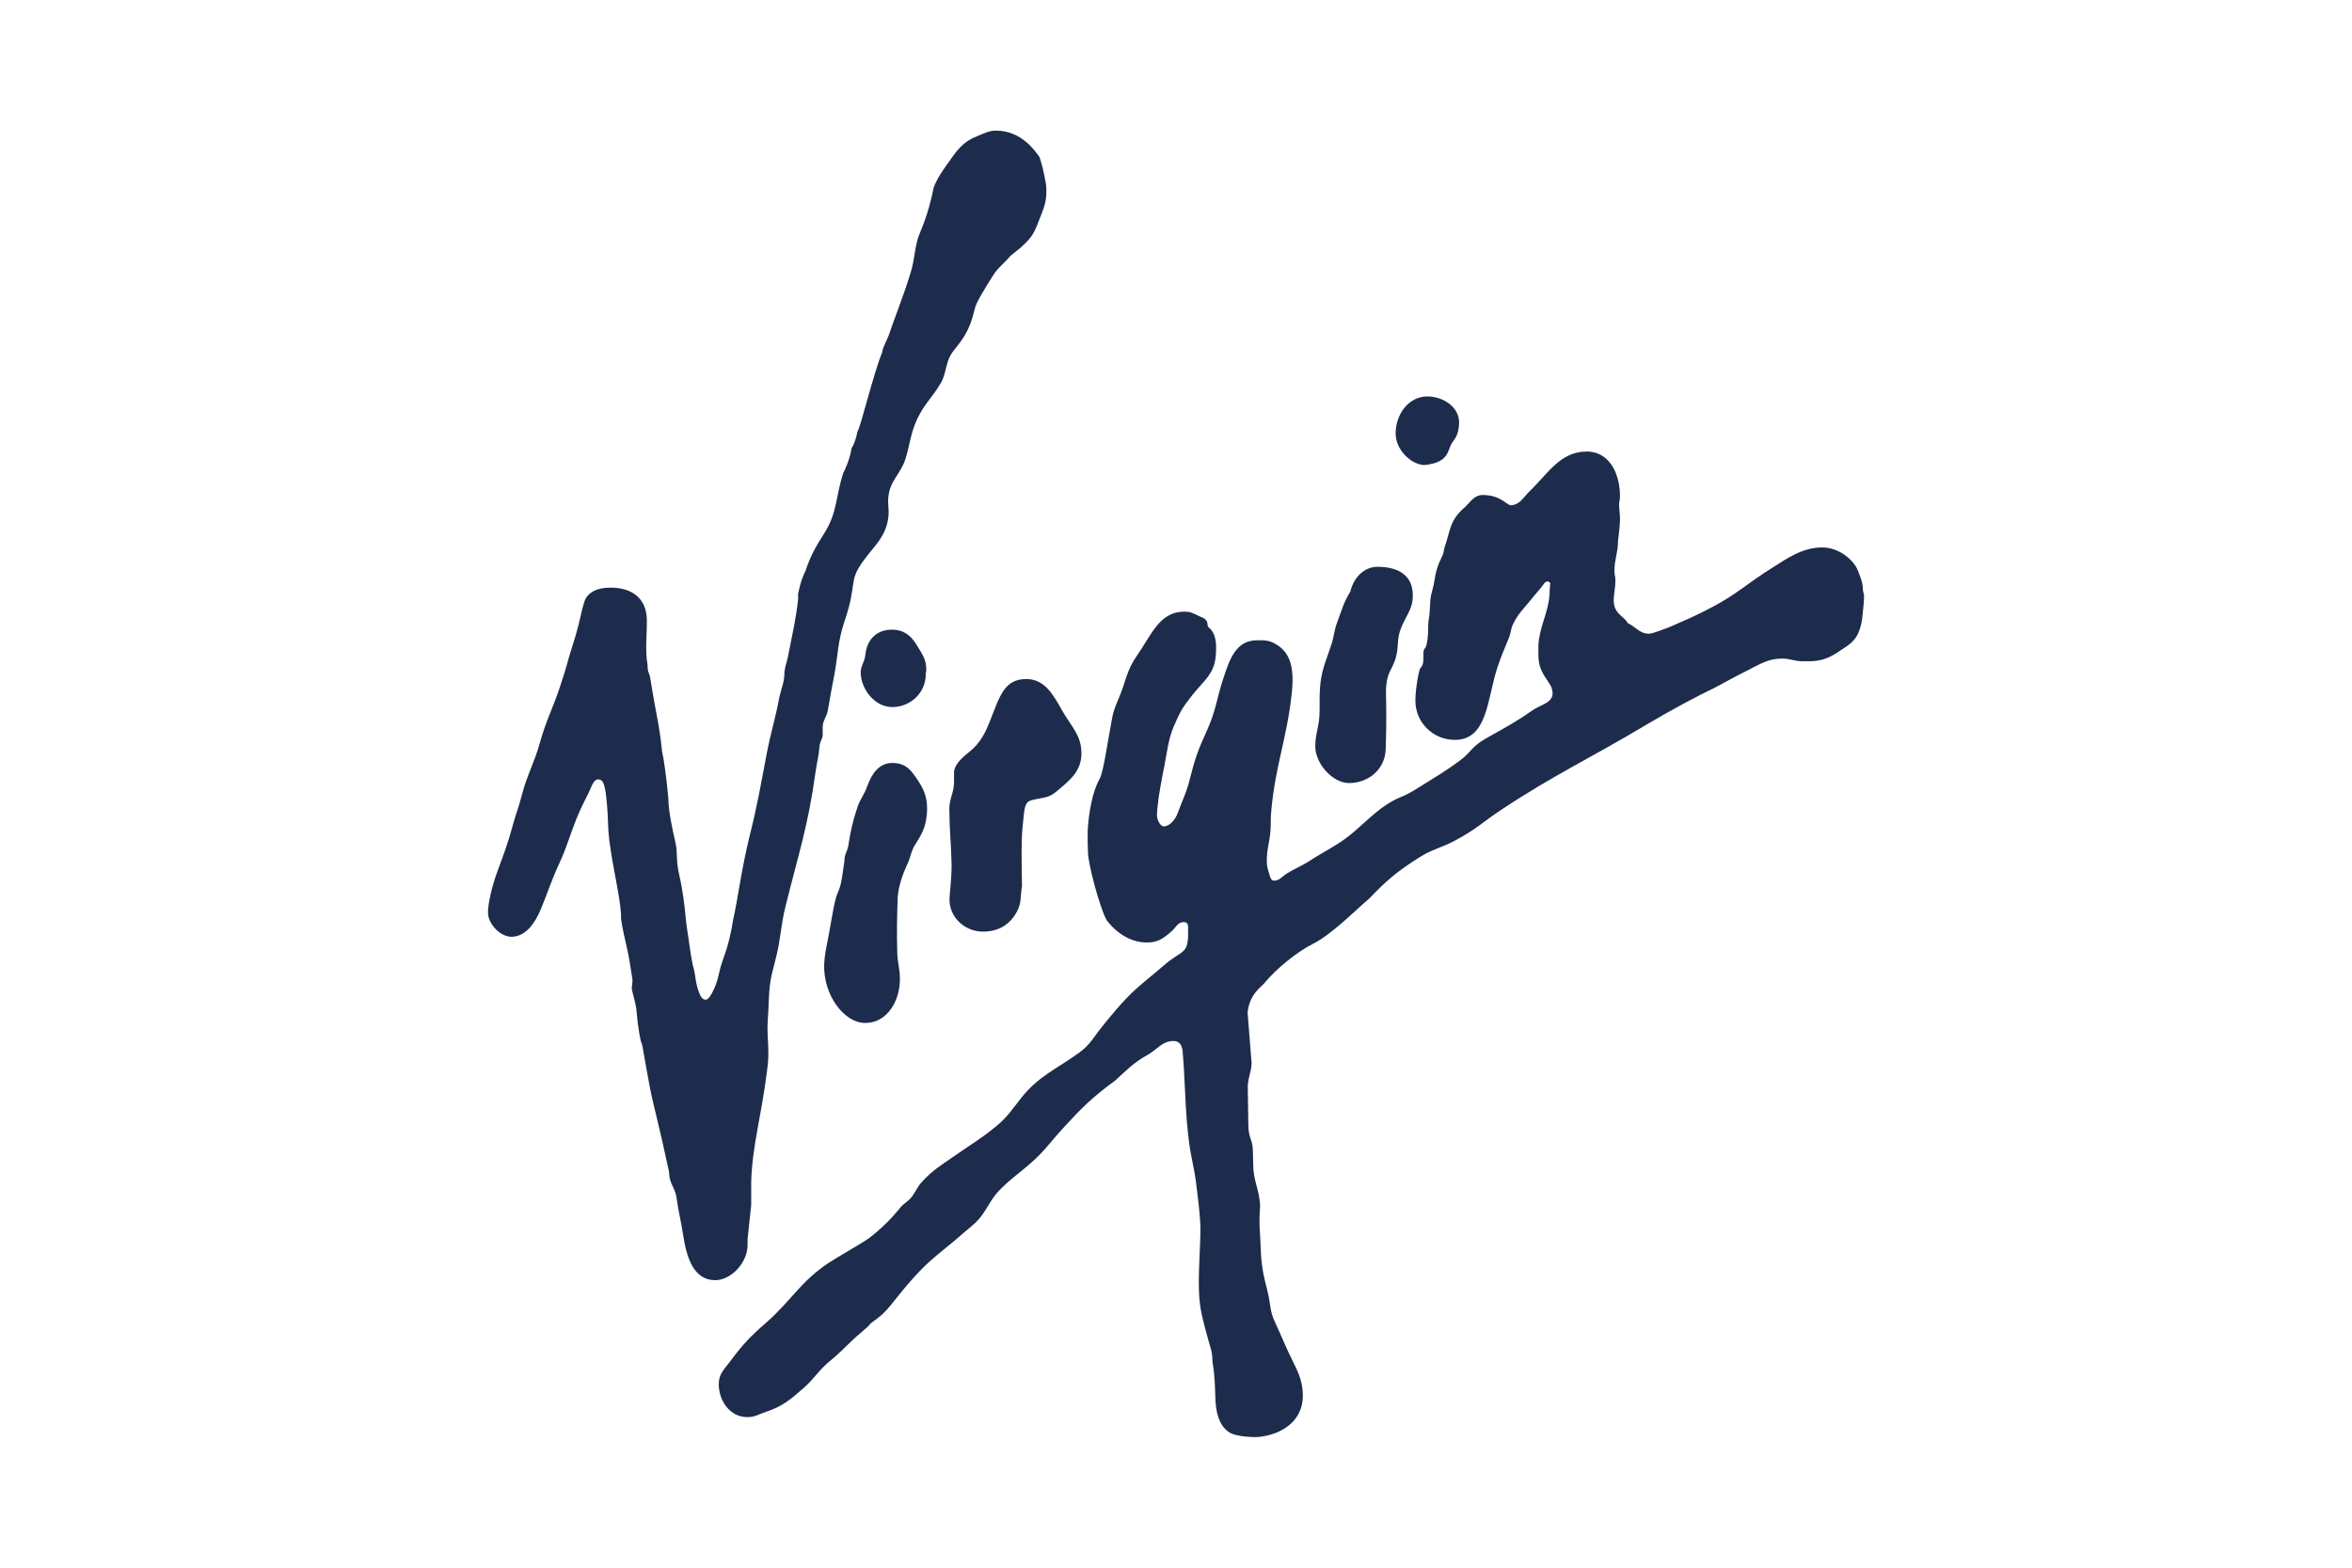 <?xml version="1.0" encoding="UTF-8"?> <svg xmlns="http://www.w3.org/2000/svg" id="Layer_1" viewBox="0 0 600 400"><defs><style>.cls-1{fill:none;}.cls-2{fill:#1d2c4c;fill-rule:evenodd;}</style></defs><rect class="cls-1" x="1.16" width="600" height="400"></rect><path class="cls-2" d="M254.1,33.33c6.48,.03,9.88,5.09,11.09,6.76,.56,1.68,1.03,3.38,1.63,6.85,.09,.69,.12,1.12,.12,1.83,0,2.83-.69,4.44-1.74,7.07-.91,2.28-1.3,3.71-2.97,5.52-2.43,2.63-4.16,3.42-4.87,4.39-.32,.45-2.83,2.77-3.55,3.83-.72,1.07-3.54,5.46-4.67,7.86-.93,1.97-.83,5.24-4.13,9.79-1.34,1.87-2.49,2.79-3.21,4.98-.72,2.21-.71,3.67-1.88,5.66-2.16,3.64-4.14,5.21-5.93,9.03-1.71,3.69-1.78,6.08-2.93,9.96-1.22,4.06-4,5.67-4.43,9.86-.23,1.97,.22,3.12,0,5.12-.65,6.02-4.82,8.18-7.81,13.47-1.09,1.97-1.09,3.41-1.46,5.65-.49,3.12-1.02,4.82-2.01,7.84-1.68,5.06-1.54,8.23-2.53,13.47-.65,3.44-1.05,5.4-1.61,8.84-.28,1.8-1.35,2.68-1.35,4.52l.02,1.75c0,1.19-.74,1.77-.81,2.97-.21,2.7-.69,4.19-1.06,6.86-1.84,13.49-4.34,20.77-7.61,33.99-1.19,4.78-1.16,7.62-2.26,12.39-.82,3.55-1.6,5.53-1.88,9.18-.21,2.9-.18,4.51-.39,7.41-.24,3.32,.14,5.22,.14,8.56,.01,1.93-.16,3.02-.39,4.92-1.37,10.88-3.74,18.85-3.99,27.9v5.94l-.92,8.63v1.47c.03,4.58-4.2,9.04-8.27,9.04-5.54-.01-7.3-5.81-8.19-11.62-.55-3.65-1.15-5.74-1.67-9.41-.28-2.08-1.27-3-1.74-5.02-.14-.71-.1-1.13-.2-1.75-1.21-5.65-2.5-11.27-3.87-16.88-1.37-5.41-2.84-15.48-3.07-15.72-.28-.29-.99-4.19-1.3-8.04-.18-2.26-1.02-4.66-1.19-5.66-.15-1.11,.27-1.74,.09-2.84-.51-3.06-.68-4.81-1.36-7.81-.68-2.88-1.03-4.4-1.51-7.43v-1.22c-.38-5.29-2.07-11.5-3-18.89-.42-3.32-.25-5.28-.55-8.62-.26-2.66-.45-6.26-1.7-6.75-1.71-.67-2.27,1.8-2.91,3.08-1.4,2.8-2.22,4.36-3.39,7.29-1.66,4.19-2.24,6.68-4.13,10.78-2.11,4.54-2.88,7.24-4.8,11.88-1.5,3.65-3.89,6.92-7.37,7.01-2.94,.07-5.94-3.2-6.08-5.91-.14-2.17,.99-7.02,2.46-10.98,1.55-4.14,2.73-7.41,3.63-10.79,.95-3.61,1.54-4.63,2.53-8.46,1.26-4.98,3.2-8.29,4.57-13.24,1.61-5.84,3.2-8.52,5.11-14.27,.89-2.7,1.53-4.64,2.26-7.41,.35-1.3,1.71-5.22,2.55-8.63,.65-2.66,1.16-5.49,1.87-6.75,1.4-2.12,3.82-2.66,6.39-2.64,5.42,0,9.08,2.83,9.14,8.21,.04,3.58-.48,7.83,.18,11.46,.04,2.48,.41,1.5,.78,3.92,1.49,9.5,2.15,10.71,2.92,18.19,.95,4.32,1.61,12.1,1.61,12.1,0,3.04,1.13,8.28,1.82,11.24,.65,2.91-.03,4.07,1.05,8.63,.81,3.51,1.32,7.97,1.42,9.17,.11,1.54,.49,4.49,.77,6.01,.18,1.11,.41,3.52,1.13,7.26,.86,2.56,.58,4.7,1.77,7.43,.3,.72,.73,1.51,1.53,1.51,.68,.02,1.32-1.05,1.78-1.97,1.58-2.97,1.44-4.85,2.59-8.04,1.44-3.99,2.07-6.64,2.69-10.53,1.05-4.46,2.12-12.92,4.13-21.02,2.04-8.19,2.83-12.9,4.4-21.17,1.09-5.66,2.25-9.08,3.23-14.44,.58-2.55,1.33-3.96,1.31-6.59,.21-1.52,.65-2.46,.95-4.05,1.08-5.62,2.05-9.64,2.53-14.43v-1.33c.25-1.01,.62-3.34,1.88-5.82,1.32-4,2.59-6.13,4.84-9.69,3.34-5.31,2.84-9.39,4.82-15.36,.29-.45,1.77-3.72,2.09-6.28,.31-.32,1.15-2.14,1.5-4.25,.77-.87,4.03-14.64,6.32-20.2,.11-1.36,1.28-3.08,1.9-5.01,.55-1.82,3.81-10.13,5.32-15.21,1.28-4.1,.88-6.74,2.56-10.66,1.81-4.19,2.92-8.87,3.35-11.19,1.04-2.58,2.04-3.91,3.64-6.2,2.29-3.29,3.76-5.43,7.5-6.91,1.75-.67,2.94-1.4,4.78-1.4h0Zm110,67.82c4.1,.01,8.27,2.76,8.12,6.86-.14,3.28-1.17,3.93-1.88,5.12-1.11,1.84-.69,4.91-6.94,5.52-3.3-.02-7.37-3.79-7.37-8.05-.01-4.81,3.26-9.45,8.08-9.45h0Zm40.68,14.05c5.73,.01,8.63,5.64,8.47,11.88-.01,.58-.21,.89-.21,1.49,0,1.58,.23,2.46,.23,4.05,0,1.47-.51,5.39-.51,5.39,0,3.04-.92,4.71-.92,7.75,0,.86,.25,1.36,.25,2.22,0,1.74-.25,2.72-.4,4.46-.35,4.27,2.55,4.56,3.51,6.52,2.06,.95,3.07,2.73,5.42,2.73,1.07,.01,4.37-1.38,5.26-1.68,4.29-1.89,6.78-2.91,10.91-5.11,6.39-3.37,9.03-6.1,15.27-10,4.11-2.63,7.95-5.24,12.85-5.22,4.06,0,7.87,3.03,9.01,5.83,.54,1.36,1.31,3.1,1.31,4.9,0,.65,.29,.99,.29,1.63,0,.94-.03,1.48-.13,2.42-.3,2.65-.24,4.27-1.2,6.73-1,2.55-2.72,3.47-5,4.98-2.53,1.73-4.6,2.55-7.7,2.55h-1.63c-2.17-.01-3.12-.68-5.3-.68-3.42,0-5.52,1.38-8.56,2.91-3.64,1.8-7.77,4.15-9.03,4.76-3.57,1.67-10.84,5.53-17.51,9.52-13.7,8.18-23.16,12.55-36.42,21.35-5.13,3.42-6.53,5.08-11.98,7.95-3.35,1.8-5.67,2.15-8.89,4.18-5.45,3.42-8.38,5.83-12.82,10.51-3.91,3.32-9.54,9.12-14.3,11.54-4.42,2.25-9.48,6.43-12.63,10.23-.65,.79-3.74,2.76-4.15,7.41l1.01,12.77c.01,2.43-1.12,4.04-.96,6.91l.14,9.01c.02,3.38,1.15,3.74,1.15,6.55l.1,3.6c0,4.25,1.68,6.45,1.75,10.67-.41,4.57,.06,6.58,.17,10.93,.13,4.25,.75,6.81,1.78,10.91,.75,3.07,.49,4.74,1.83,7.56,1.94,4.2,2.8,6.53,4.88,10.68,1.38,2.77,2.24,5.05,2.24,8.15,.01,6.05-4.83,9.83-11.32,10.51-.58,.07-5.55,.09-7.57-1.26-2.53-1.74-3.24-5.02-3.4-8.07-.18-4.23-.09-5.81-.79-10.13,.04-2.23-.54-3.47-1.12-5.59-1.29-4.82-2.19-7.58-2.31-12.56-.13-6.4,.39-10,.39-16.41-.27-4.23-.6-6.62-1.11-10.82-.54-4.16-1.34-6.58-1.84-10.72-.85-7-.85-10.92-1.25-17.97-.13-1.73-.13-2.65-.31-4.36-.03-2.12-.94-3.14-2.33-3.15-2.9,0-4.13,2.12-6.65,3.55-3.5,1.95-5.29,3.83-8.25,6.53-5.97,4.39-8.46,6.9-13.29,12.15-3.18,3.45-4.68,5.79-8.2,8.88-2.84,2.49-4.7,3.71-7.41,6.33-2.24,2.14-3,3.86-4.71,6.48-1.54,2.32-3.01,3.25-5.12,5.09-7.66,6.73-9.13,6.48-18.58,18.44-2.78,3.52-4.82,4-5.52,5.16-.14,.24-3.27,2.8-4.4,3.92-1.56,1.55-3.95,3.85-5.31,4.92-3.01,2.42-4.1,4.58-7,7.14-3.3,2.88-5.36,4.66-9.57,6.04-1.95,.64-2.71,1.34-4.79,1.34-4.3,0-7.23-4.07-7.24-8.37,0-2.73,1.36-3.75,2.97-5.93,3.11-4.22,5.22-6.41,9.15-9.82,6.45-5.67,8.73-10.45,15.89-15.22,2.49-1.65,8.74-5.11,10.44-6.41,2.88-2.21,5.48-4.75,7.76-7.58,1-1.29,2.13-1.63,3.1-2.96,1.02-1.43,1.36-2.47,2.56-3.78,2.71-2.94,4.78-4.14,8.08-6.45,4.29-3,6.72-4.33,10.78-7.66,2.89-2.35,4.15-4.39,6.45-7.29,4.58-5.71,8.88-7.24,14.83-11.57,2.76-2.01,3.64-3.95,5.79-6.59,1.18-1.46,5.1-6.51,9.03-9.96,2.61-2.3,4.22-3.49,6.86-5.79,4.55-3.93,6.15-2.52,6.04-8.55,0-1.05,.28-2.49-1.28-2.37-1.44,.13-1.82,1.34-2.88,2.29-2.24,1.98-3.62,2.96-6.61,2.91-6.1-.11-9.96-5.55-10.14-5.93-1.73-3.41-4.52-13.78-4.63-16.98,0,0-.2-4.3,0-6.75,.23-3.07,1.02-8.67,2.93-12.01,1.05-1.84,1.99-9.14,3.28-15.87,.46-2.45,1.82-4.94,2.62-7.32,1.13-3.42,1.68-5.51,3.75-8.47,3.65-5.22,5.67-11.12,12.06-11.09,1.43,0,2.08,.35,3.37,.98,.82,.44,1.74,.59,2.23,1.36,.44,.69,.03,1.31,.69,1.82,1.2,.94,1.75,2.85,1.75,4.74,0,1.09,0,1.73-.13,2.79-.48,4.3-3.08,6.04-5.79,9.42-2.62,3.3-3.26,4.37-4.91,8.25-1.34,3.15-1.67,6.42-2.33,9.79-.78,3.97-1.46,7.51-1.73,10.26-.1,.87-.2,1.61-.2,2.52,0,1,.75,2.86,1.75,2.86,1.58,0,3-1.89,3.54-3.39,1.27-3.48,2.25-5.19,3.13-8.8,1.29-5.15,2.12-7.43,4.13-11.8,2.5-5.4,2.76-8.84,4.22-13.27,1.76-5.33,3.27-10.26,8.9-10.23,1.8,0,2.97,.01,4.53,.92,3.53,1.97,4.4,5.32,4.4,9.35-.04,1.23-.07,1.97-.2,3.2-1.3,12.07-4.3,18.58-5.29,30.73-.14,1.71,0,2.73-.15,4.45-.26,3.04-.95,4.69-.94,7.77,0,1.37,.3,2.13,.69,3.42,.2,.69,.42,1.5,1.14,1.5,1.4,0,2-1,3.17-1.75,2.28-1.43,3.82-1.91,6.06-3.38,3.47-2.28,5.7-3.2,9.04-5.63,3.41-2.49,6.9-6.34,10.44-8.63,3.47-2.24,3.91-1.67,7.61-4,4.5-2.85,7.21-4.32,11.46-7.52,2.55-1.95,2.65-3.32,6.33-5.39,3.54-2.01,5.59-3.08,9.02-5.25,1.84-1.16,2.76-2.05,4.71-2.96,1.63-.76,3.24-1.5,3.24-3.3-.02-1.8-1.13-2.84-2.06-4.37-1.31-2.2-1.55-3.41-1.57-5.97,0-1.27-.04-2.23,.16-3.48,.8-4.99,2.74-7.62,2.73-12.67l.15-1.64c-.24-.19-.37-.41-.68-.41-.71,0-1.12,.91-1.55,1.44-1.31,1.5-2.04,2.43-3.3,3.96-1.68,1.99-2.77,3.07-3.91,5.39-.66,1.27-.55,2.18-1.07,3.51-1.16,2.9-1.99,4.62-2.96,7.6-2.65,7.98-2.46,18.55-10.89,18.53-5.53-.01-10.03-4.41-10.05-9.95,0-3.19,.91-8.06,1.3-8.42,1.36-1.14,.27-4.2,1.06-4.91,.66-.55,.92-3.35,.92-6.1,0-1.28,.35-2.03,.35-3.28l.14-2.05c0-2.31,.72-3.51,1.06-5.77,.68-4.6,1.88-5.72,2.26-7.03,.21-.76,.16-1.12,.43-1.87,1.48-4.17,1.14-6.65,5.22-10.09,1.46-1.46,2.38-3.01,4.44-3.01,4.77,.01,6.09,2.73,7.31,2.62,2.23-.22,2.97-1.94,4.56-3.49,4.81-4.61,7.89-10.23,14.63-10.21h0Zm-53.29,29.43c4.54,0,9.04,1.68,8.92,7.5-.06,3.44-1.86,5.11-3.07,8.29-1.02,2.63-.49,4.41-1.2,7.14-1.08,4.06-2.79,3.64-2.55,10.51,.09,5.15,.07,8.06-.1,13.21-.2,4.95-4.27,8.45-9.24,8.52-4.31,.08-8.73-5.04-8.72-9.35,0-3.08,.88-4.74,1.06-7.83,.14-2.69-.06-4.2,.13-6.87,.27-4.56,1.51-6.99,2.93-11.33,.71-2.15,.66-3.55,1.48-5.66,1.18-3.08,1.51-4.83,3.34-7.81,.79-3.37,3.32-6.34,7.01-6.33h0Zm-123.89,16.03c2.73,0,4.68,1.34,6.11,3.7,1.4,2.32,2.59,3.76,2.59,6.48,0,.48-.14,.75-.14,1.22,.03,4.67-3.88,8.35-8.55,8.35-4.65-.03-8.05-4.8-8.04-8.87,0-1.63,1.01-2.66,1.18-4.45,.44-4.2,3.13-6.45,6.85-6.43h0Zm34.15,12.59c4.78,.02,6.9,3.95,9.25,8.12,2.31,4.05,4.88,6.24,4.88,10.85s-3.03,6.96-6.61,9.92c-2.03,1.68-3.79,1.33-6.45,2.14-1.22,.37-1.47,2.02-1.63,3.49-.28,2.69-.48,4.2-.54,6.88-.11,4.47,.04,7,.06,11.46-.46,2.48-.06,4.15-1.21,6.34-1.85,3.52-4.79,5.26-8.77,5.25-4.63,0-8.59-3.66-8.51-8.3,.01-1.38,.6-5.55,.53-9.11-.13-5.41-.55-8.47-.57-13.89-.01-2.7,1.2-4.15,1.2-6.88v-2.28c-.07-1.98,1.86-3.78,3.89-5.39,2.9-2.32,4.11-4.91,5.47-8.37,2.25-5.72,3.49-10.22,9-10.22h0Zm-34.11,21.41c2.32,.03,3.92,.86,5.28,2.7,2.21,3,3.58,5.22,3.59,8.93,0,.81-.06,1.24-.13,2.04-.36,3.04-1.34,4.69-2.97,7.27-1.02,1.64-1.05,2.92-1.86,4.71-1.53,3.27-2.43,6.3-2.56,8.9-.16,5.36-.23,8.39-.1,13.75,.06,2.68,.68,4.16,.68,6.82,.03,5.58-3.24,11.23-8.82,11.23-5.52,.02-10.78-7.29-10.5-14.98,.13-2.77,.57-4.3,1.07-7.01,.82-4.26,1.49-9.08,2.27-10.92,1.06-2.43,.99-3.31,1.19-4.06l.64-4.4c0-1.8,.7-2.18,1-3.95,.61-3.79,1.05-5.9,2.26-9.56,.73-2.26,1.77-3.29,2.55-5.51,1.14-3.2,3-5.95,6.39-5.95h0Z"></path></svg> 